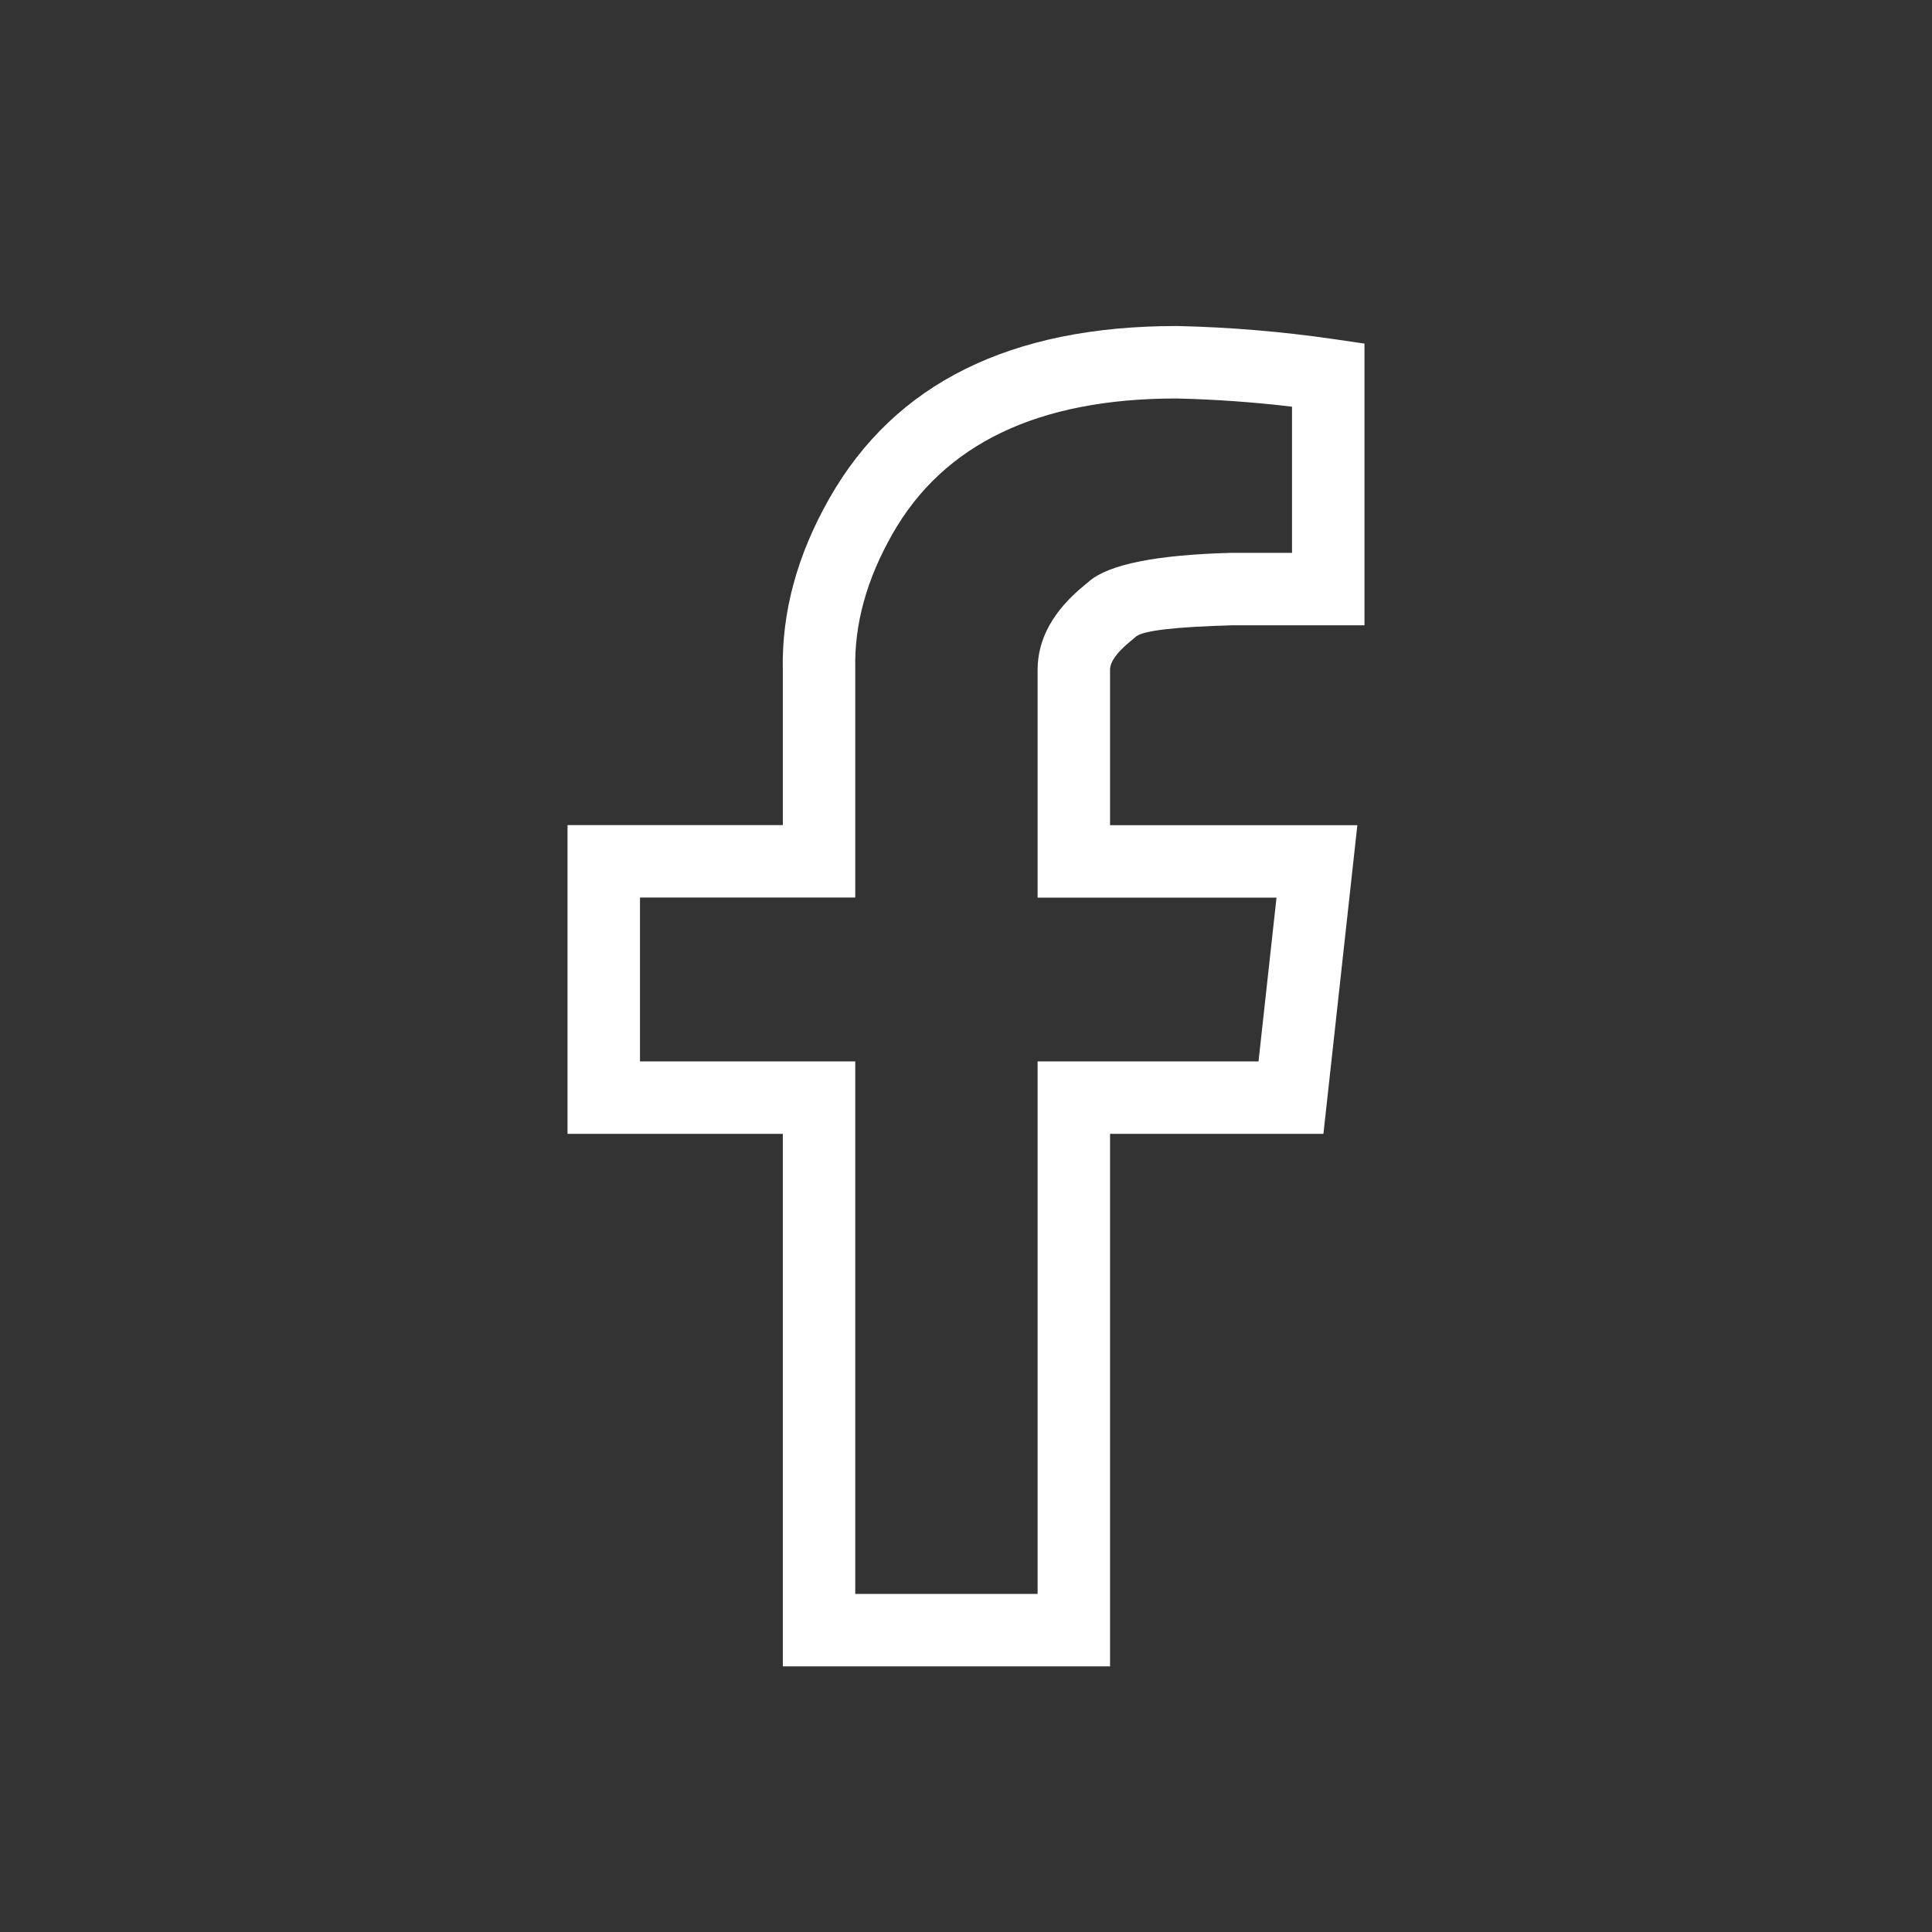 <svg xmlns="http://www.w3.org/2000/svg" xmlns:xlink="http://www.w3.org/1999/xlink" fill="none" version="1.1" width="32" height="32" viewBox="0 0 32 32"><rect x="0" y="0" width="32" height="32" fill="#333333" stroke="none"/><defs><clipPath id="master_svg0_0_3225"><rect x="0" y="0" width="32" height="32" rx="0"/></clipPath></defs><g clip-path="url(#master_svg0_0_3225)"><g><path d="M22.087,5.616Q20.8,5.429,19.5,5.4L19.486,5.4Q15.361,5.4,13.739,8.251Q12.934,9.665,12.966,11.102L12.966,13.666L9.4,13.666L9.4,18.78L12.966,18.78L12.966,27.6L18.386,27.6L18.386,18.78L21.92,18.78L22.482,13.668L18.386,13.668L18.386,11.095Q18.386,10.898,18.717,10.627Q18.783,10.573,18.82,10.54Q19.009,10.395,20.409,10.357L22.6,10.357L22.6,5.691L22.087,5.616ZM19.48,6.6Q16.057,6.602,14.782,8.844Q14.139,9.973,14.166,11.08L14.166,11.087L14.166,14.866L10.6,14.866L10.6,17.58L14.166,17.58L14.166,26.4L17.186,26.4L17.186,17.58L20.845,17.58L21.143,14.868L17.186,14.868L17.186,11.095Q17.186,10.329,17.956,9.698Q18.014,9.651,18.031,9.636L18.039,9.629L18.048,9.621Q18.546,9.207,20.385,9.157L20.393,9.157L21.4,9.157L21.4,6.736Q20.444,6.622,19.48,6.6Z" fill-rule="evenodd" fill="#FFFFFF" fill-opacity="1"/></g></g></svg>